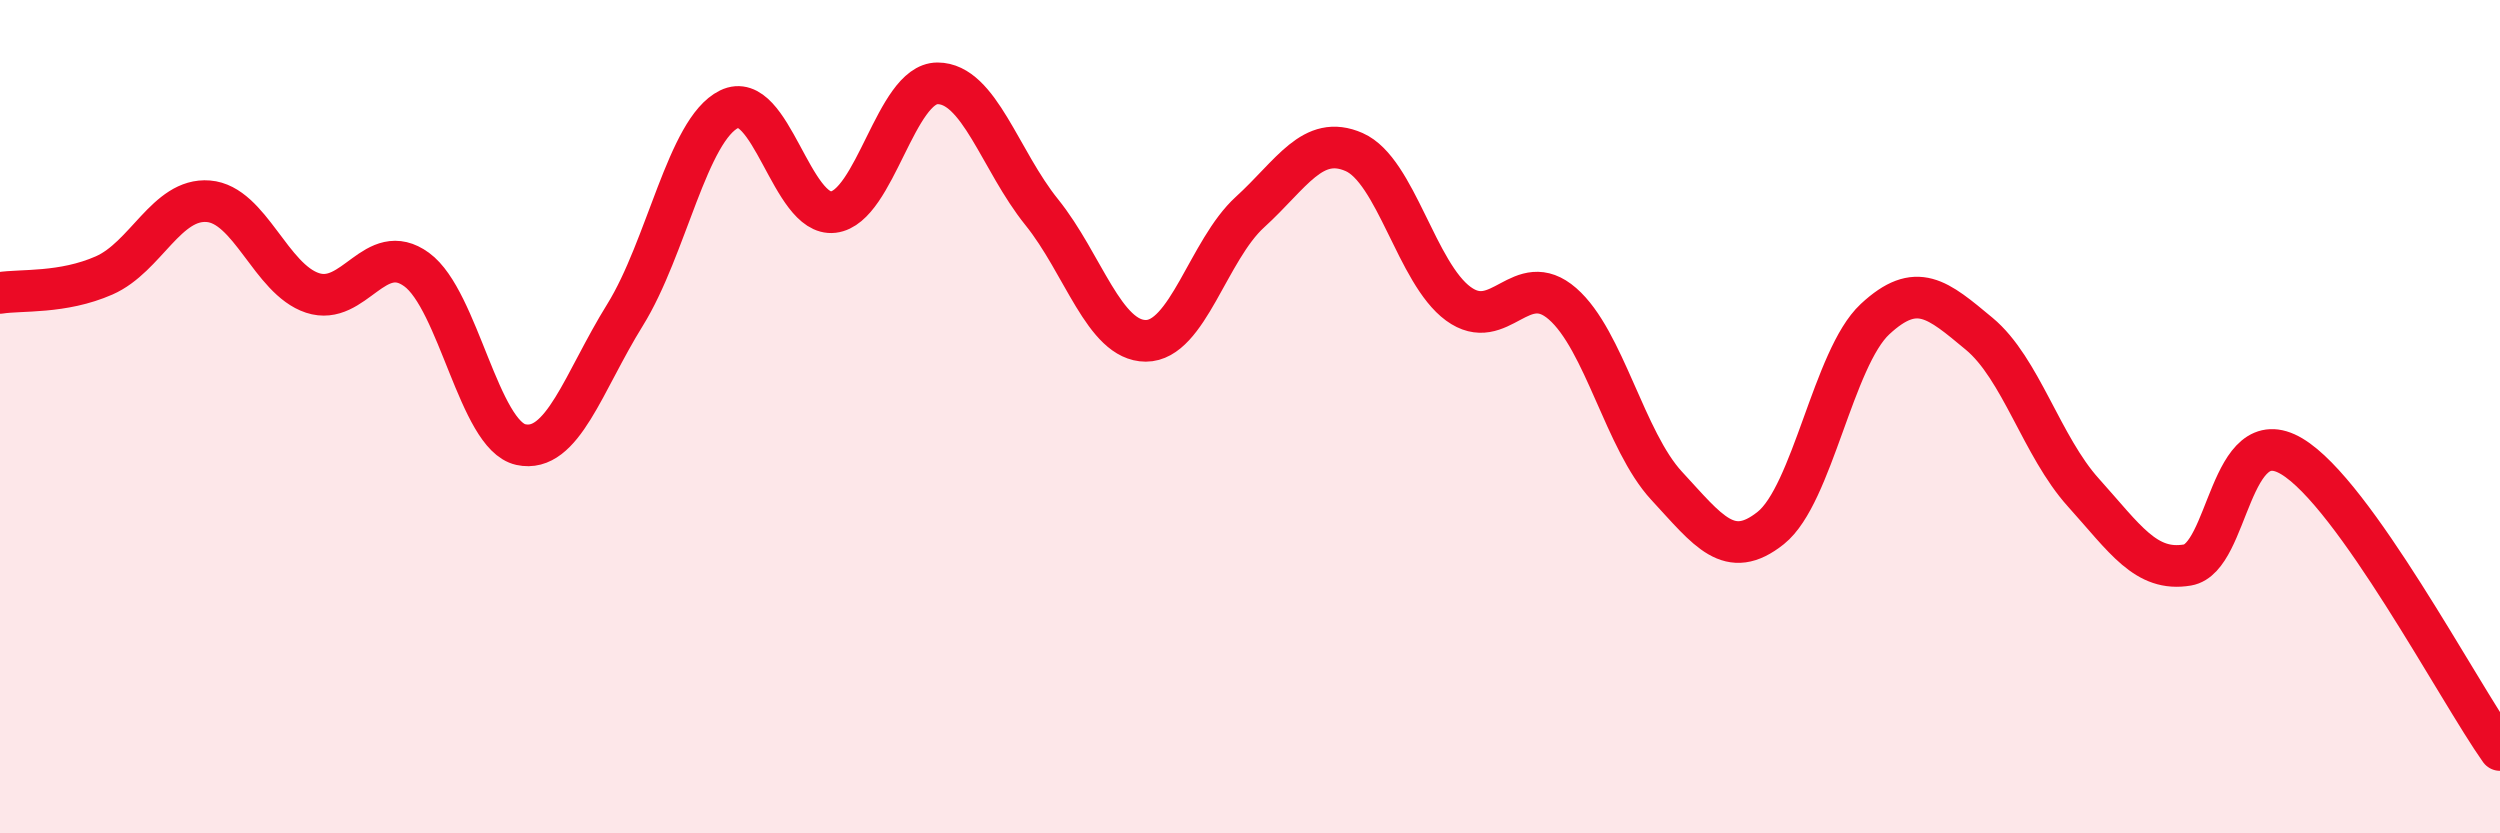 
    <svg width="60" height="20" viewBox="0 0 60 20" xmlns="http://www.w3.org/2000/svg">
      <path
        d="M 0,7.03 C 0.5,6.95 1.5,7.05 2.5,6.61 C 3.5,6.17 4,4.75 5,4.83 C 6,4.91 6.5,6.7 7.5,7.03 C 8.5,7.36 9,5.74 10,6.47 C 11,7.2 11.5,10.45 12.5,10.67 C 13.5,10.89 14,9.17 15,7.56 C 16,5.95 16.5,3.11 17.5,2.62 C 18.5,2.13 19,5.21 20,5.09 C 21,4.97 21.5,2 22.5,2 C 23.5,2 24,3.85 25,5.09 C 26,6.33 26.5,8.18 27.5,8.18 C 28.5,8.18 29,6 30,5.09 C 31,4.18 31.5,3.21 32.5,3.65 C 33.5,4.09 34,6.56 35,7.29 C 36,8.02 36.5,6.42 37.5,7.29 C 38.5,8.16 39,10.58 40,11.66 C 41,12.74 41.5,13.47 42.5,12.67 C 43.5,11.87 44,8.59 45,7.66 C 46,6.73 46.5,7.18 47.5,8.01 C 48.5,8.84 49,10.71 50,11.82 C 51,12.93 51.5,13.73 52.5,13.56 C 53.5,13.39 53.5,10.06 55,10.95 C 56.5,11.84 59,16.59 60,18L60 20L0 20Z"
        fill="#EB0A25"
        opacity="0.1"
        stroke-linecap="round"
        stroke-linejoin="round"
      />
      <path
        d="M 0,7.03 C 0.5,6.95 1.5,7.05 2.5,6.61 C 3.5,6.17 4,4.75 5,4.83 C 6,4.91 6.5,6.7 7.5,7.03 C 8.5,7.36 9,5.74 10,6.47 C 11,7.2 11.5,10.45 12.5,10.67 C 13.5,10.89 14,9.17 15,7.56 C 16,5.95 16.5,3.11 17.5,2.62 C 18.5,2.13 19,5.21 20,5.09 C 21,4.97 21.5,2 22.5,2 C 23.5,2 24,3.85 25,5.09 C 26,6.33 26.5,8.18 27.5,8.18 C 28.5,8.18 29,6 30,5.09 C 31,4.18 31.5,3.21 32.5,3.65 C 33.5,4.09 34,6.56 35,7.29 C 36,8.02 36.5,6.42 37.5,7.29 C 38.5,8.16 39,10.58 40,11.66 C 41,12.74 41.5,13.47 42.5,12.67 C 43.5,11.87 44,8.59 45,7.66 C 46,6.73 46.5,7.18 47.5,8.01 C 48.5,8.84 49,10.71 50,11.82 C 51,12.93 51.5,13.73 52.5,13.56 C 53.5,13.39 53.5,10.06 55,10.95 C 56.5,11.84 59,16.59 60,18"
        stroke="#EB0A25"
        stroke-width="1"
        fill="none"
        stroke-linecap="round"
        stroke-linejoin="round"
      />
    </svg>
  